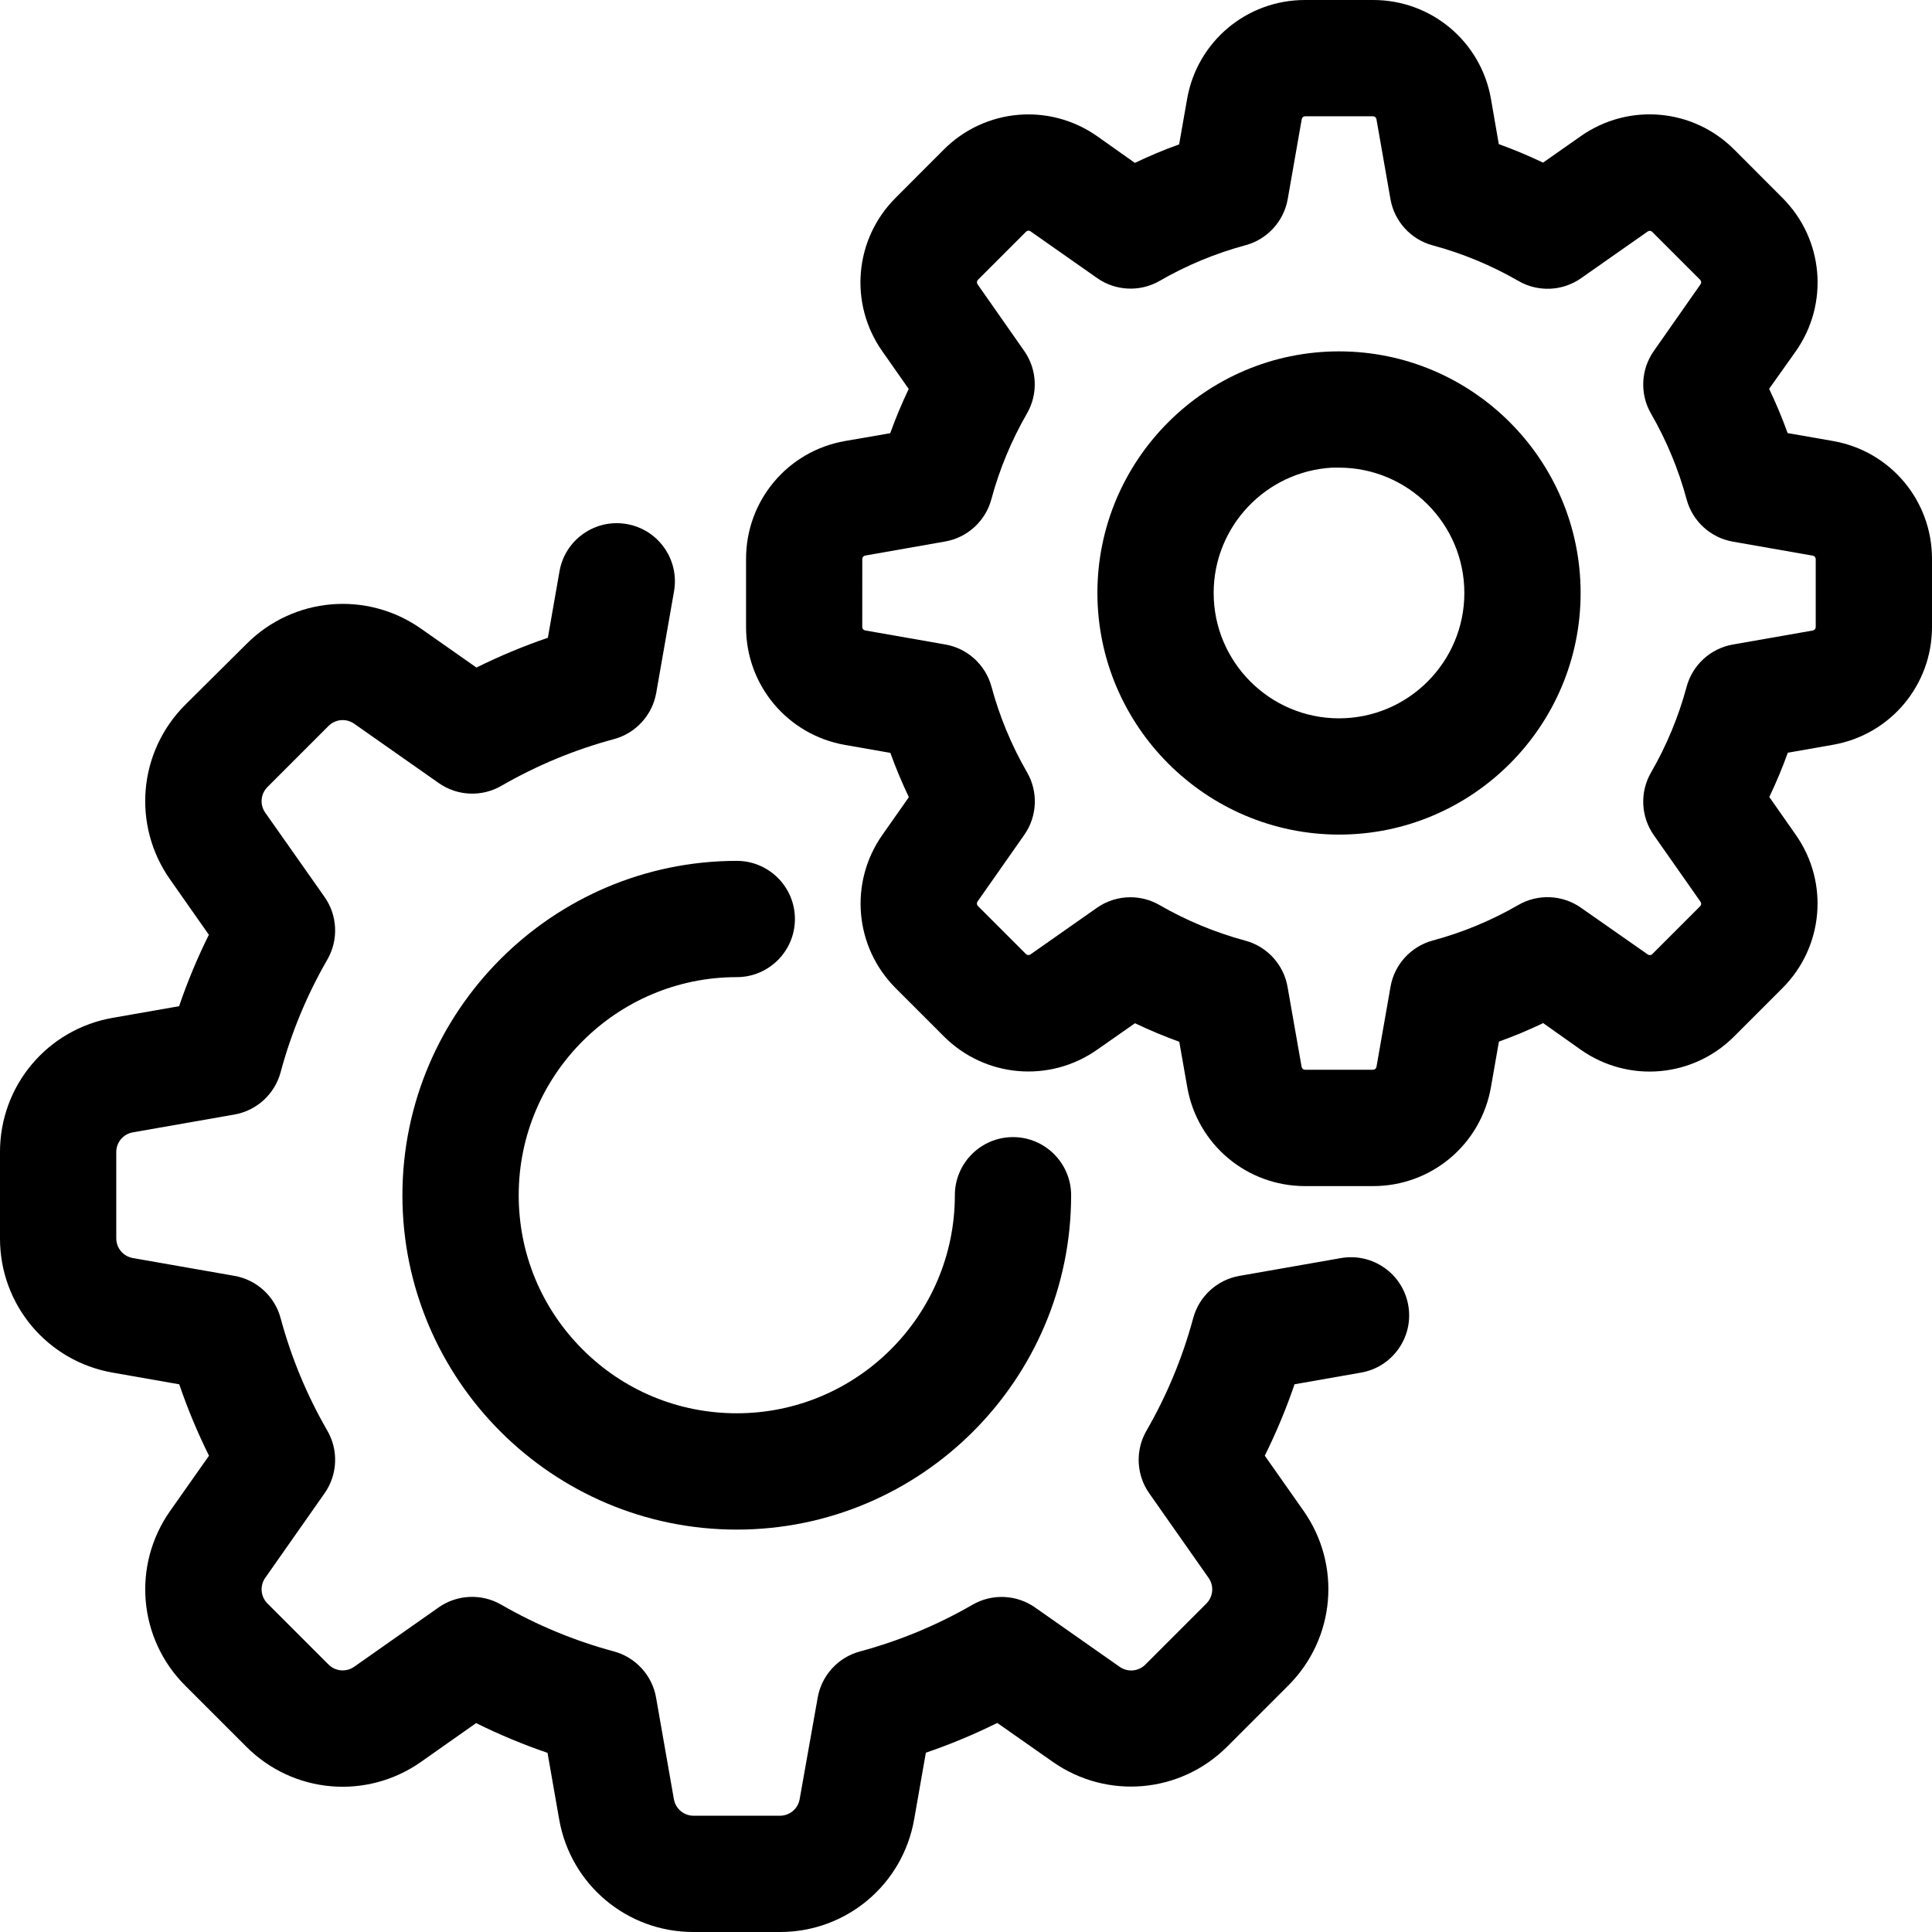 <?xml version="1.0" encoding="utf-8"?>
<!-- Generator: Adobe Illustrator 26.2.1, SVG Export Plug-In . SVG Version: 6.00 Build 0)  -->
<svg version="1.1" id="Ebene_1" xmlns="http://www.w3.org/2000/svg" xmlns:xlink="http://www.w3.org/1999/xlink" x="0px" y="0px"
	 viewBox="0 0 500 500" style="enable-background:new 0 0 500 500;" xml:space="preserve">
<g>
	<path d="M190.68,252.881c8.296,0,15.045-6.749,15.045-15.045c0-8.296-6.749-15.045-15.047-15.045
		c-47.682,0.033-86.502,38.853-86.535,86.537c0,47.714,38.818,86.532,86.532,86.532
		s86.532-38.818,86.532-86.532c0-8.296-6.749-15.045-15.045-15.045c-8.296,0-15.045,6.749-15.045,15.045
		c-0.006,31.117-25.322,56.43-56.439,56.428c-0.002,0-0.007,0-0.009,0
		c-15.075-0.003-29.247-5.876-39.905-16.537c-10.658-10.661-16.526-24.835-16.523-39.91
		C134.248,278.195,159.565,252.881,190.68,252.881z"/>
	<path d="M347.044,325.59l-26.309,4.612c-5.736,1.006-10.419,5.289-11.931,10.912
		c-2.748,10.199-6.819,20.009-12.099,29.155c-2.932,5.061-2.65,11.421,0.715,16.198l15.358,21.886
		c1.458,2.068,1.215,4.867-0.578,6.657l-15.783,15.782c-1.785,1.791-4.58,2.035-6.649,0.582
		l-21.877-15.351c-4.781-3.368-11.143-3.65-16.199-0.719c-9.148,5.283-18.957,9.354-29.157,12.101
		c-5.624,1.512-9.908,6.196-10.912,11.926l-4.671,26.289c-0.433,2.488-2.58,4.292-5.107,4.292
		c-0.002,0-0.004,0-0.006,0H179.51c-0.002,0-0.003,0-0.005,0c-2.525,0-4.671-1.804-5.106-4.295
		l-4.611-26.299c-1.006-5.736-5.289-10.419-10.912-11.931c-10.202-2.748-20.015-6.819-29.164-12.099
		c-5.061-2.931-11.421-2.65-16.2,0.716l-21.845,15.348c-2.067,1.457-4.865,1.216-6.657-0.578
		l-15.781-15.781c-1.787-1.785-2.031-4.583-0.583-6.651l15.351-21.877
		c3.368-4.782,3.649-11.142,0.719-16.2c-5.285-9.147-9.356-18.956-12.101-29.156
		c-1.512-5.624-6.196-9.908-11.931-10.913l-26.302-4.612c-2.483-0.432-4.288-2.577-4.292-5.094v-22.328
		c-0.003-2.527,1.803-4.676,4.295-5.11l26.299-4.612c5.736-1.006,10.419-5.289,11.931-10.914
		c2.743-10.209,6.815-20.029,12.099-29.181c2.932-5.06,2.65-11.42-0.716-16.202l-15.347-21.815
		c-1.458-2.068-1.215-4.867,0.578-6.657l15.79-15.79c1.786-1.786,4.583-2.029,6.65-0.574
		l21.878,15.352c4.781,3.368,11.141,3.65,16.199,0.719c9.152-5.283,18.965-9.354,29.166-12.101
		c5.624-1.512,9.908-6.195,10.913-11.931l4.612-26.3c0.693-3.958-0.195-7.95-2.503-11.24
		c-2.309-3.289-5.76-5.483-9.718-6.177c-3.957-0.691-7.951,0.195-11.239,2.503
		c-3.29,2.308-5.484,5.759-6.178,9.718l-3.014,17.21c-6.305,2.152-12.509,4.738-18.481,7.704
		l-14.304-10.035c-14.063-9.896-33.08-8.238-45.209,3.932l-15.843,15.736
		c-12.164,12.141-13.817,31.158-3.932,45.214l10.037,14.308c-2.965,5.973-5.552,12.18-7.703,18.49
		l-17.212,3.015c-16.905,2.968-29.161,17.581-29.139,34.741v22.323
		c-0.022,17.187,12.251,31.803,29.178,34.754l17.212,3.023c2.151,6.307,4.738,12.511,7.702,18.479
		l-10.073,14.308c-9.884,14.062-8.226,33.077,3.939,45.215l15.787,15.777
		c12.14,12.171,31.157,13.822,45.217,3.931l14.259-10.034c5.967,2.963,12.17,5.548,18.478,7.702
		l3.014,17.211c2.964,16.906,17.549,29.151,34.696,29.15c0.034,0,0.07,0,0.104,0h22.323
		c0.015,0,0.029,0,0.044,0c17.172,0,31.766-12.271,34.71-29.188l3.023-17.212
		c6.308-2.153,12.512-4.739,18.482-7.704l14.314,10.036c14.062,9.888,33.079,8.232,45.215-3.939
		l15.787-15.787c12.167-12.138,13.825-31.155,3.941-45.216l-10.026-14.259
		c2.964-5.968,5.549-12.171,7.703-18.48l17.211-3.022c3.958-0.694,7.409-2.888,9.718-6.178
		c2.308-3.289,3.197-7.281,2.503-11.239C363.028,329.639,355.219,324.166,347.044,325.59z"/>
	<path d="M474.356,114.13l-11.723-2.051c-1.398-3.885-3.003-7.725-4.786-11.449l6.893-9.71
		c8.685-12.35,7.23-29.052-3.454-39.711l-12.452-12.481c-10.671-10.713-27.391-12.171-39.753-3.471
		l-9.742,6.831c-3.725-1.784-7.567-3.39-11.455-4.789l-2.016-11.666
		C383.278,10.772,370.459,0,355.383,0c-0.016,0-0.034,0-0.05,0h-17.585c-0.014,0-0.026,0-0.04,0
		c-15.083,0-27.904,10.779-30.489,25.639l-2.061,11.726c-3.886,1.399-7.727,3.004-11.453,4.788
		l-9.745-6.893c-12.35-8.683-29.05-7.231-39.715,3.457l-12.429,12.449
		c-10.713,10.672-12.172,27.392-3.47,39.752l6.831,9.743c-1.784,3.725-3.391,7.567-4.789,11.454
		l-11.676,2.016c-14.872,2.594-25.652,15.434-25.632,30.527v17.583
		c-0.03,15.107,10.751,27.955,25.63,30.55l11.715,2.052c1.399,3.888,3.006,7.731,4.79,11.458
		l-6.838,9.74c-8.685,12.343-7.239,29.045,3.436,39.713l12.431,12.432
		c10.666,10.695,27.374,12.148,39.72,3.461l9.772-6.834c3.73,1.785,7.574,3.392,11.461,4.792
		l2.06,11.723c2.592,14.858,15.411,25.633,30.487,25.632c0.013,0,0.027,0,0.04,0h17.588
		c15.103,0,27.93-10.802,30.498-25.679l2.051-11.715c3.887-1.398,7.727-3.004,11.452-4.787
		l9.707,6.873c12.364,8.71,29.086,7.252,39.753-3.464l12.442-12.442
		c10.679-10.658,12.137-27.355,3.47-39.701l-6.851-9.782c1.785-3.729,3.392-7.573,4.791-11.46
		l11.726-2.06c14.83-2.608,25.593-15.43,25.591-30.488v-17.584
		C500.023,129.565,489.238,116.72,474.356,114.13z M436.501,177.719
		c-2.093,7.771-5.195,15.246-9.217,22.212c-2.932,5.061-2.65,11.42,0.715,16.198l12.099,17.253
		c0.252,0.358,0.21,0.844-0.103,1.156l-12.399,12.399c-0.313,0.299-0.794,0.334-1.17,0.067
		l-17.272-12.082c-4.781-3.369-11.143-3.649-16.199-0.719c-6.969,4.025-14.443,7.127-22.223,9.221
		c-5.611,1.531-9.877,6.223-10.866,11.949l-3.636,20.731c-0.075,0.432-0.448,0.745-0.888,0.745h-17.599
		c-0.438,0-0.81-0.313-0.887-0.747l-3.644-20.729c-1.006-5.736-5.289-10.42-10.912-11.931
		c-7.774-2.093-15.252-5.195-22.222-9.217c-2.33-1.35-4.936-2.019-7.536-2.019
		c-3.046,0-6.085,0.918-8.662,2.733l-17.205,12.07c-0.357,0.251-0.843,0.211-1.156-0.103
		l-12.437-12.437c-0.31-0.31-0.353-0.795-0.098-1.157l12.093-17.246
		c3.368-4.782,3.649-11.142,0.719-16.2c-4.025-6.967-7.127-14.442-9.222-22.224
		c-1.533-5.607-6.226-9.868-11.948-10.854l-20.731-3.636c-0.432-0.075-0.745-0.448-0.745-0.886
		l0.01-17.6c0-0.438,0.313-0.811,0.748-0.887l20.719-3.645c5.736-1.005,10.419-5.288,11.931-10.912
		c2.092-7.771,5.194-15.245,9.217-22.212c2.932-5.061,2.65-11.42-0.714-16.196l-12.071-17.246
		c-0.252-0.358-0.21-0.844,0.103-1.156l12.447-12.447c0.309-0.311,0.796-0.354,1.157-0.098
		l17.236,12.093c4.783,3.368,11.143,3.649,16.199,0.719c6.969-4.025,14.443-7.127,22.214-9.219
		c5.624-1.512,9.908-6.195,10.913-11.931l3.631-20.704c0.078-0.422,0.447-0.73,0.854-0.734h17.59
		c0.438-0,0.81,0.313,0.886,0.746l3.636,20.73c1.006,5.736,5.289,10.419,10.913,11.931
		c7.773,2.092,15.246,5.194,22.211,9.217c5.061,2.932,11.42,2.651,16.198-0.715l17.253-12.099
		c0.357-0.251,0.842-0.211,1.156,0.103l12.418,12.418c0.301,0.31,0.339,0.79,0.087,1.149
		l-12.092,17.273c-3.368,4.782-3.649,11.142-0.719,16.199c4.024,6.969,7.126,14.444,9.219,22.214
		c1.512,5.625,6.196,9.908,11.931,10.913l20.731,3.636c0.432,0.075,0.745,0.448,0.745,0.888v17.589
		c0,0.438-0.313,0.811-0.746,0.887l-20.73,3.636C442.697,167.812,438.013,172.095,436.501,177.719z"/>
	<path d="M346.534,90.936c-34.478,0-62.529,28.051-62.529,62.532
		c0.04,34.438,28.088,62.487,62.529,62.526c34.478,0,62.529-28.051,62.529-62.529
		S381.012,90.936,346.534,90.936z M378.973,153.465c0,17.887-14.552,32.439-32.439,32.439
		c-17.888,0-32.439-14.552-32.439-32.44c-0.004-17.308,13.611-31.51,30.696-32.439h1.743
		C364.421,121.026,378.973,135.578,378.973,153.465z"/>
</g>
</svg>
